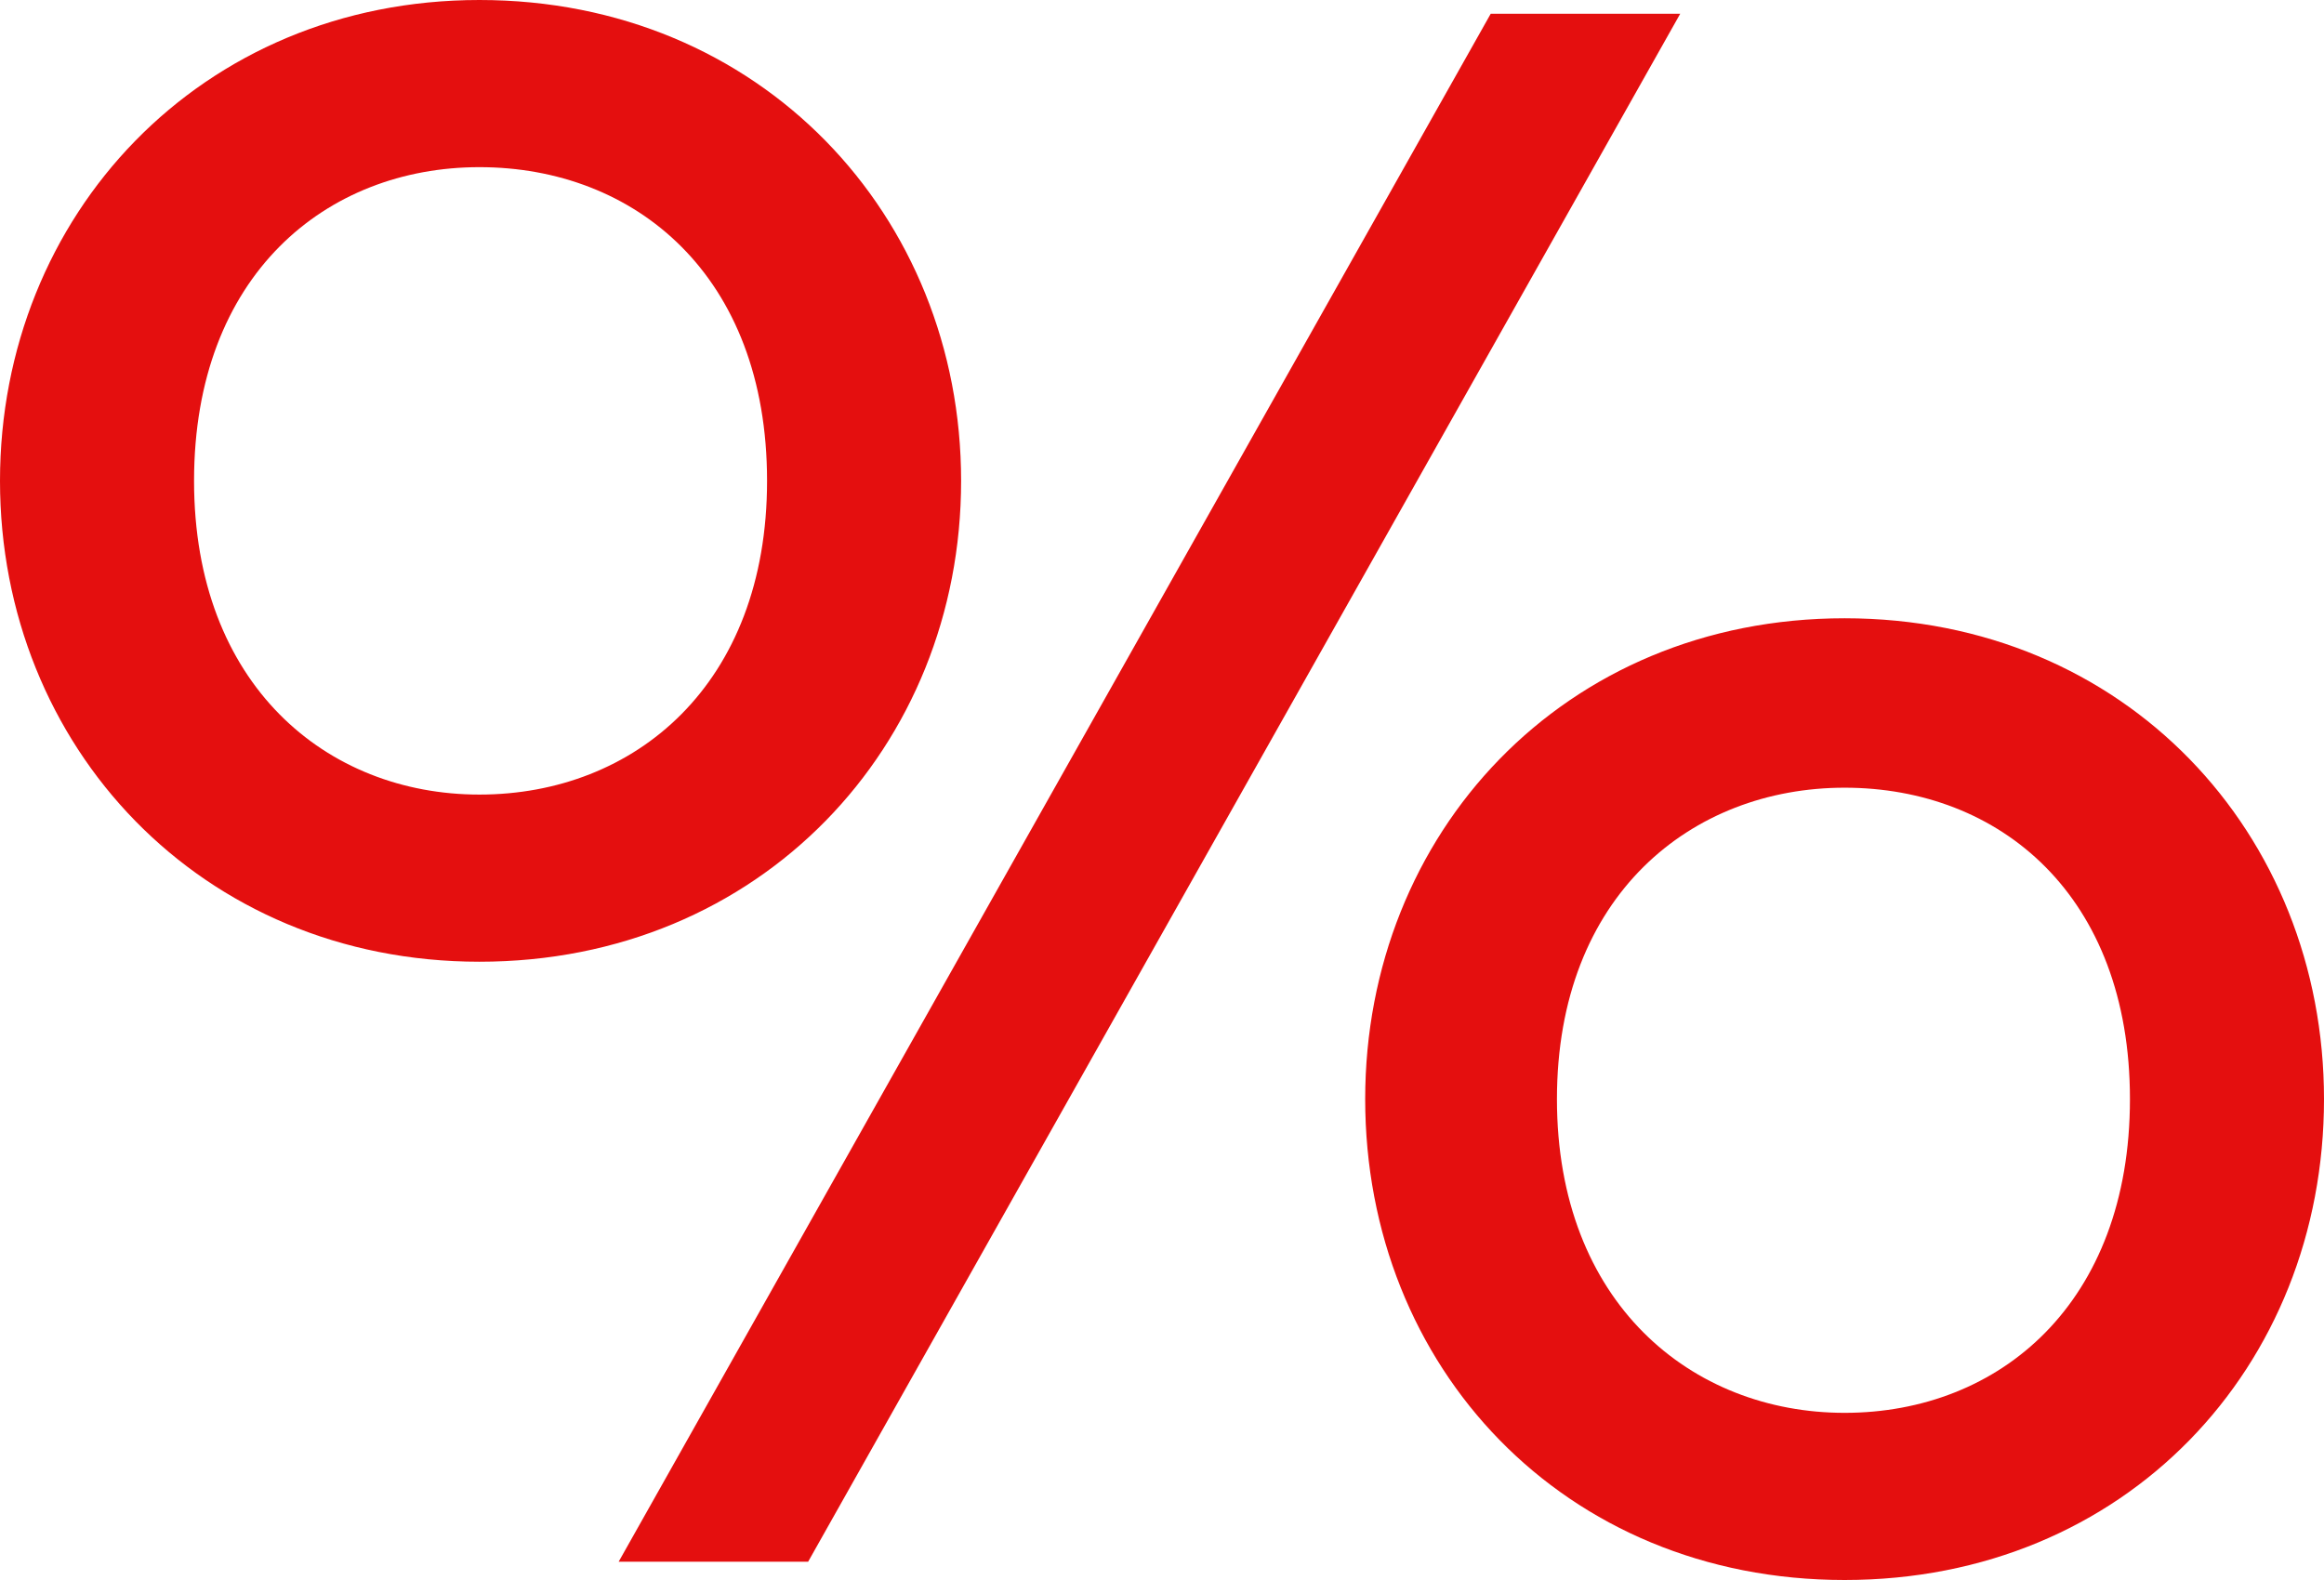<svg width="100" height="68" viewBox="0 0 100 68" fill="none" xmlns="http://www.w3.org/2000/svg">
<path d="M20.629 41.391C32.711 41.391 41.356 32.127 41.356 20.696C41.356 9.264 32.711 0 20.629 0C8.644 0 0 9.264 0 20.696C0 32.127 8.644 41.391 20.629 41.391ZM34.774 67.212L72.299 0.591H64.145L26.621 67.212H34.774ZM20.629 34.197C14.047 34.197 8.35 29.467 8.35 20.696C8.35 11.826 14.047 7.194 20.629 7.194C27.308 7.194 33.006 11.826 33.006 20.696C33.006 29.467 27.308 34.197 20.629 34.197ZM79.371 68C91.454 68 100 58.835 100 47.304C100 35.873 91.454 26.609 79.371 26.609C67.289 26.609 58.743 35.873 58.743 47.304C58.743 58.835 67.289 68 79.371 68ZM79.371 60.806C72.79 60.806 66.994 56.075 66.994 47.304C66.994 38.533 72.79 33.901 79.371 33.901C86.051 33.901 91.65 38.533 91.65 47.304C91.65 56.075 86.051 60.806 79.371 60.806Z" fill="#E40F0F"/>
</svg>
